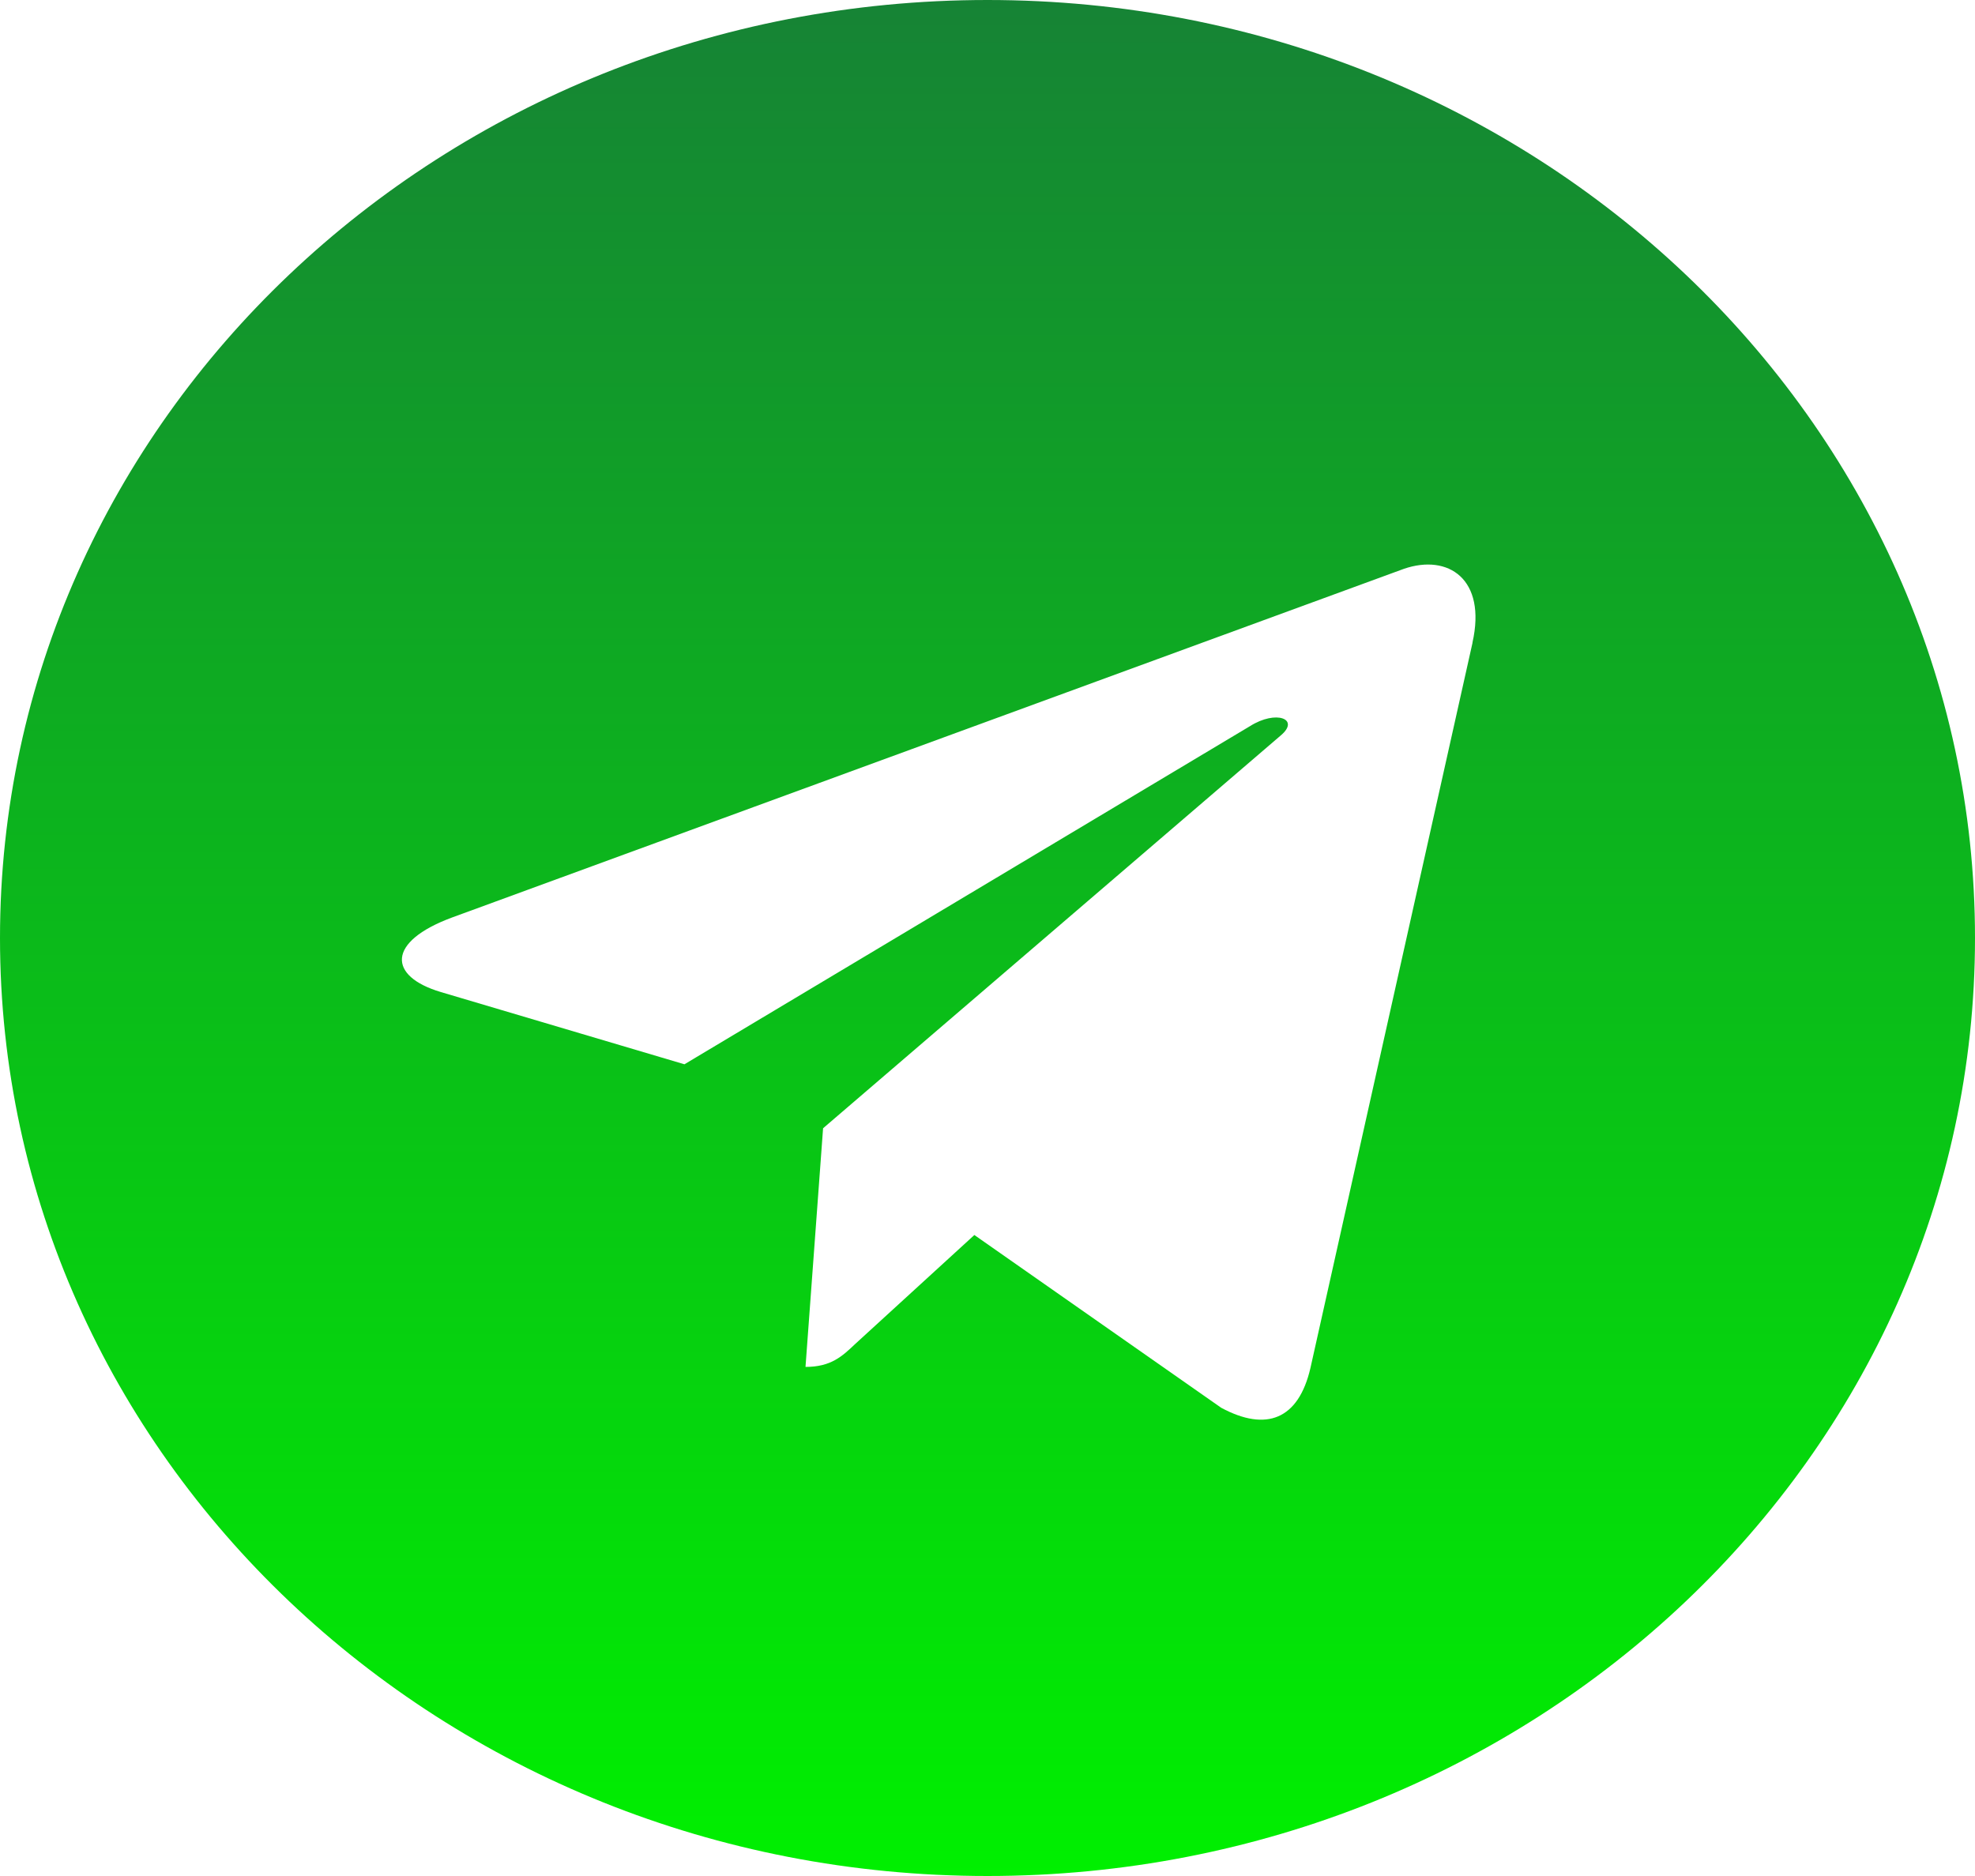 <?xml version="1.0" encoding="UTF-8"?> <svg xmlns="http://www.w3.org/2000/svg" width="20" height="19" viewBox="0 0 20 19" fill="none"> <path d="M10 0C4.475 0 0 4.252 0 9.5C0 14.748 4.476 19 10 19C15.524 19 20 14.748 20 9.5C20 4.252 15.524 0 10 0ZM14.912 6.508L13.27 13.856C13.149 14.377 12.823 14.503 12.367 14.258L9.867 12.508L8.661 13.611C8.528 13.737 8.415 13.844 8.157 13.844L8.335 11.427L12.968 7.45C13.17 7.282 12.923 7.186 12.657 7.355L6.931 10.779L4.463 10.047C3.927 9.887 3.915 9.538 4.576 9.293L14.217 5.761C14.665 5.607 15.056 5.864 14.911 6.508L14.912 6.508Z" fill="url(#paint0_linear_15_1720)"></path> <defs> <linearGradient id="paint0_linear_15_1720" x1="10" y1="0" x2="10" y2="19" gradientUnits="userSpaceOnUse"> <stop stop-color="#168335"></stop> <stop offset="1" stop-color="#00F000"></stop> </linearGradient> </defs> </svg> 